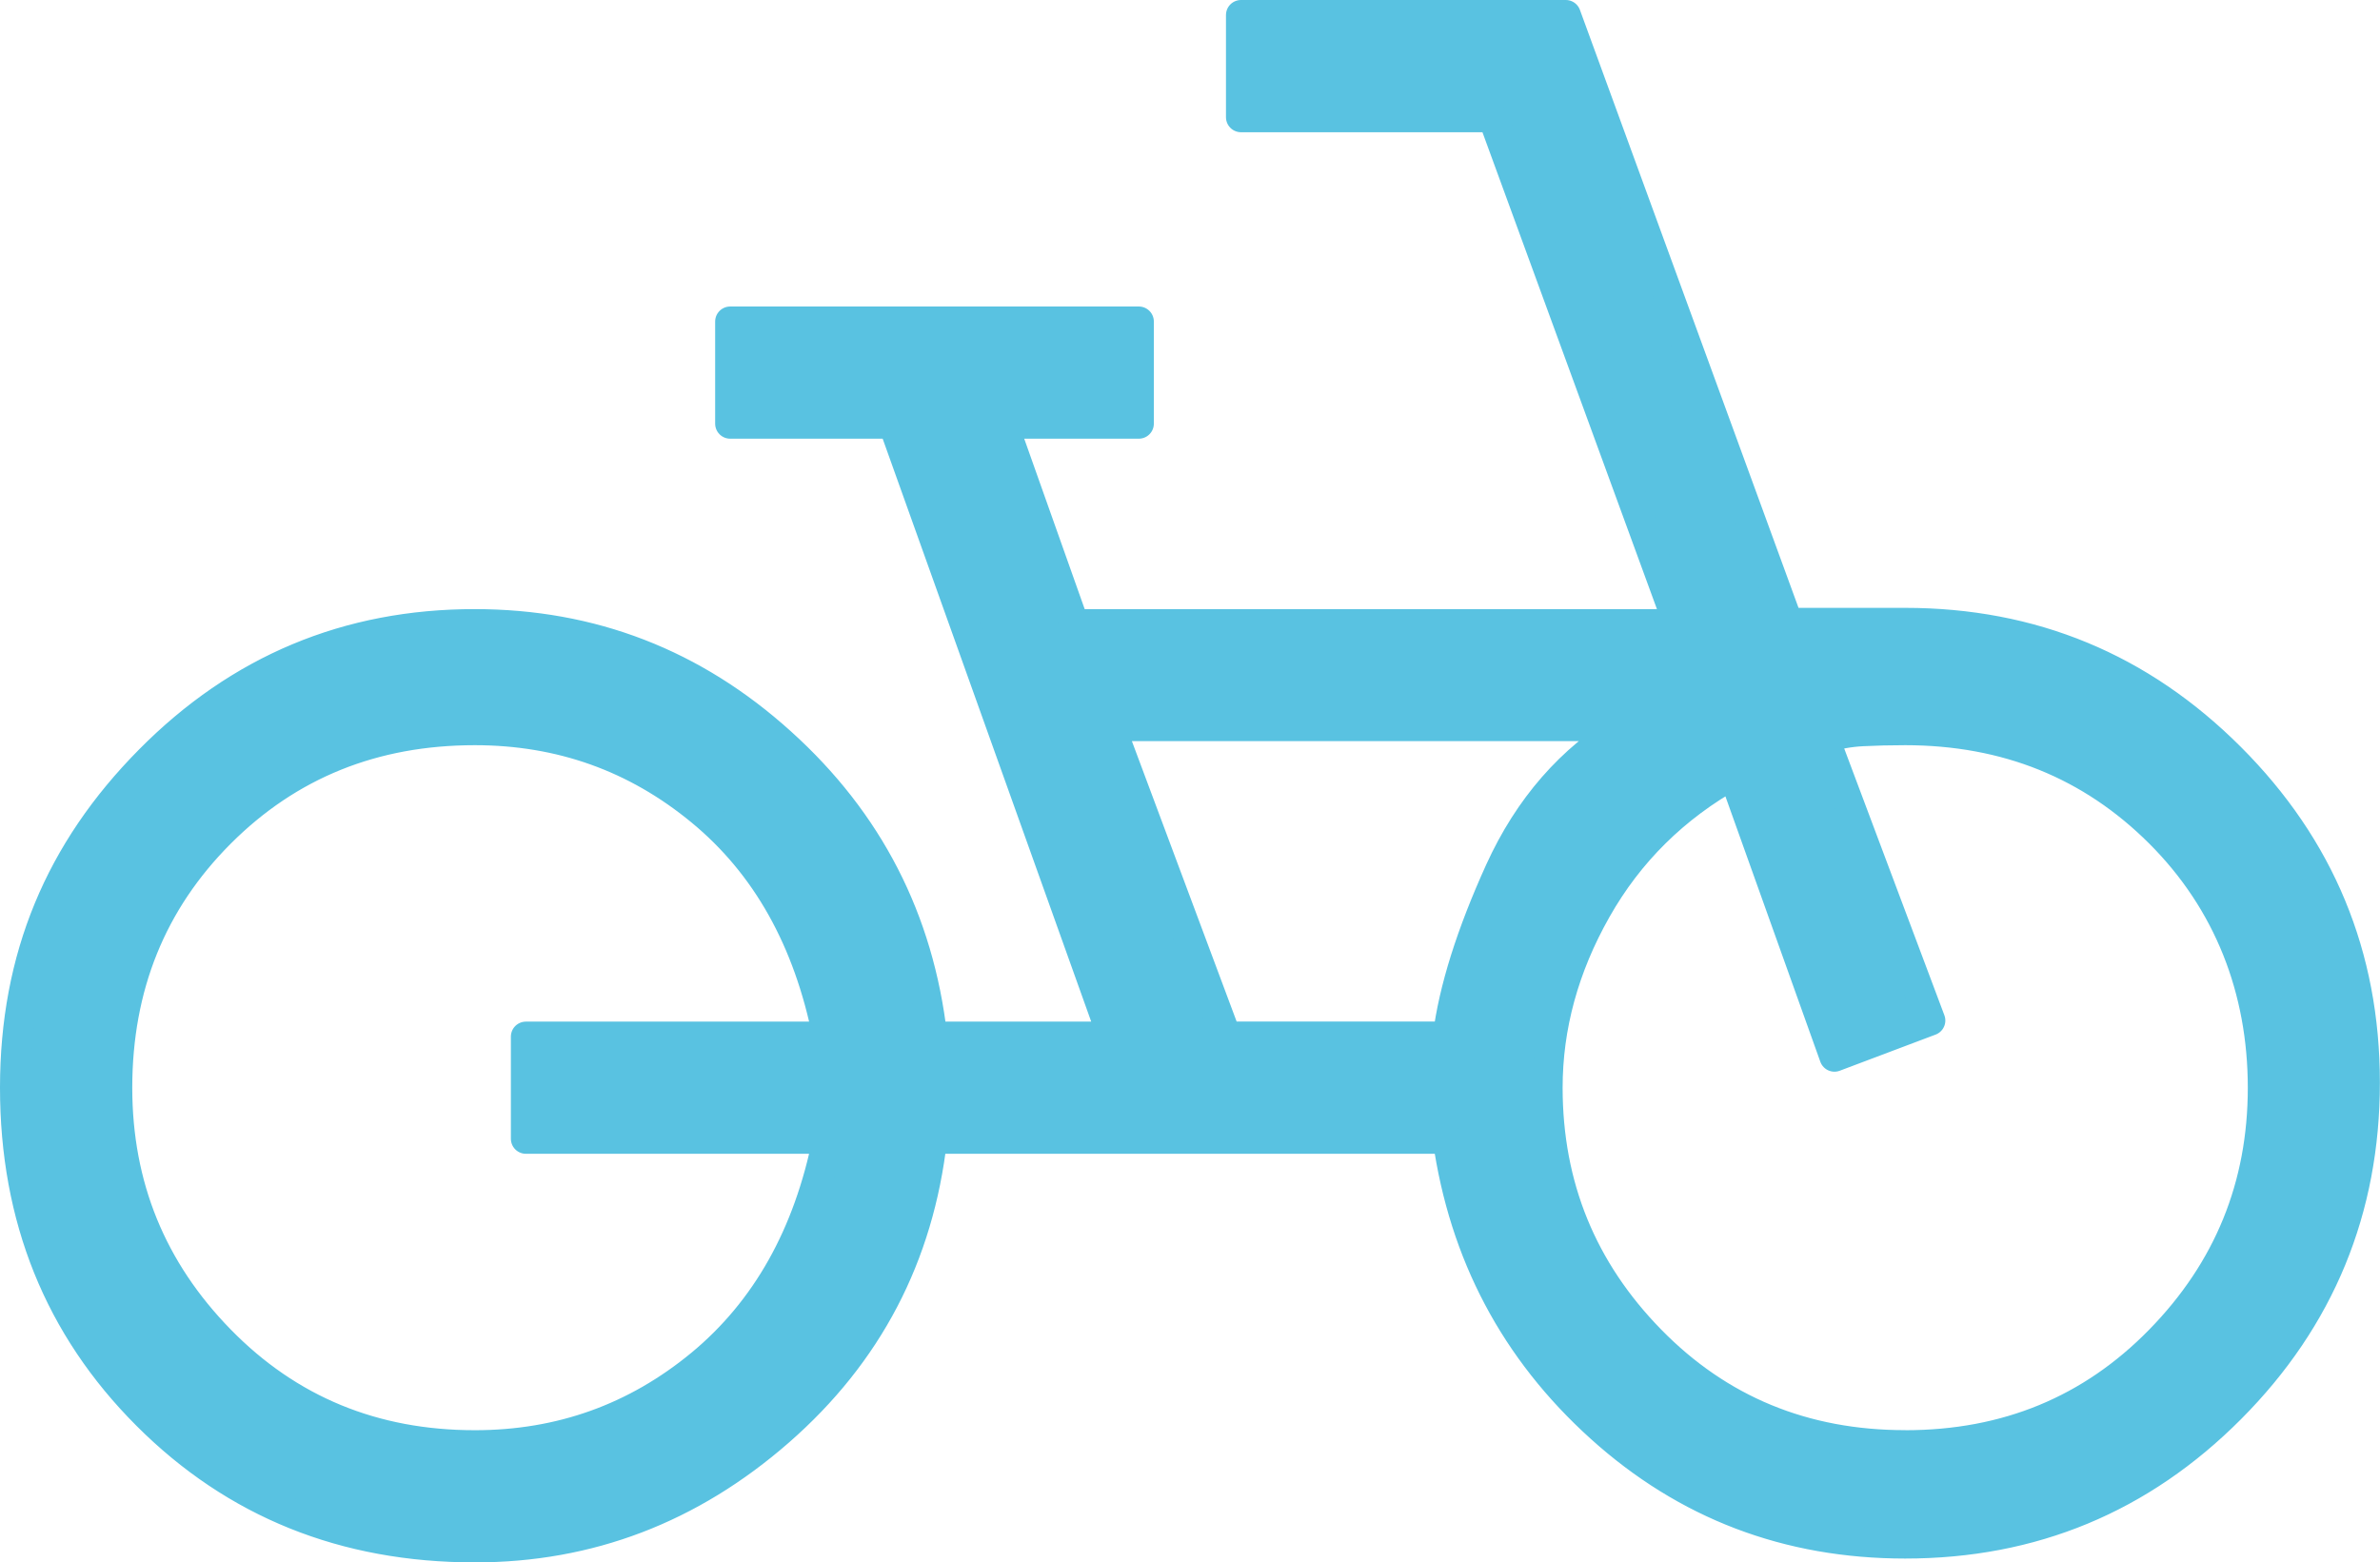 <?xml version="1.0" encoding="UTF-8"?>
<svg id="_レイヤー_2" data-name="レイヤー 2" xmlns="http://www.w3.org/2000/svg" viewBox="0 0 396.26 260.17">
  <defs>
    <style>
      .cls-1 {
        fill: #59c2e1;
        stroke: #59c2e1;
        stroke-linecap: round;
        stroke-linejoin: round;
        stroke-width: 5px;
      }
    </style>
  </defs>
  <g id="_レイヤー_1-2" data-name="レイヤー 1">
    <path class="cls-1" d="M79.05,257.67c-21.71,0-39.89-7.33-54.55-22-14.66-14.66-22-32.85-22-54.55s7.47-39.45,22.42-54.55c14.95-15.11,32.99-22.65,54.13-22.64,19.44,0,36.43,6.58,50.98,19.73,14.56,13.14,22.95,29.46,25.18,48.96h30.02l-36.51-102.07h-27.15v-17.01h68.04v17.01h-22.62l11.84,33.38h100.62l-30.88-84.41h-41.95V2.5h54.08l37,101.22h19.49c21.14,0,39.18,7.47,54.13,22.42,14.95,14.95,22.42,32.99,22.42,54.13s-7.46,39.3-22.37,54.27c-14.92,14.99-32.98,22.49-54.18,22.49-19.54,0-36.44-6.44-50.69-19.31-14.26-12.87-22.74-28.9-25.47-48.09h-85.84c-2.22,19.56-10.72,35.8-25.48,48.7-14.77,12.91-31.66,19.35-50.68,19.34M79.05,240.66c14.24,0,26.8-4.5,37.68-13.49,10.86-9,17.89-21.52,21.08-37.54h-50.25v-17.01h50.25c-3.19-16.1-10.22-28.64-21.09-37.59-10.86-8.96-23.42-13.44-37.66-13.44-16.86,0-31,5.71-42.41,17.13-11.41,11.42-17.12,25.56-17.13,42.41,0,16.35,5.71,30.36,17.13,42.03,11.42,11.67,25.56,17.5,42.41,17.5M204.15,172.61h36.9c.99-7.83,3.88-17.03,8.68-27.61,4.82-10.58,11.83-18.61,21.03-24.09h-85.91l19.31,51.7ZM317.21,240.66c16.86,0,31-5.83,42.41-17.5,11.42-11.67,17.13-25.68,17.13-42.03s-5.71-31-17.13-42.41c-11.42-11.41-25.56-17.12-42.41-17.13-2.53,0-4.89.06-7.08.17-2.19.11-4.32.49-6.4,1.14l17.66,47.04-15.96,6.02-16.82-47.04c-9.81,5.48-17.42,13-22.83,22.57-5.41,9.57-8.11,19.45-8.11,29.63,0,16.35,5.71,30.36,17.13,42.03s25.56,17.5,42.41,17.5"/>
  </g>
</svg>
